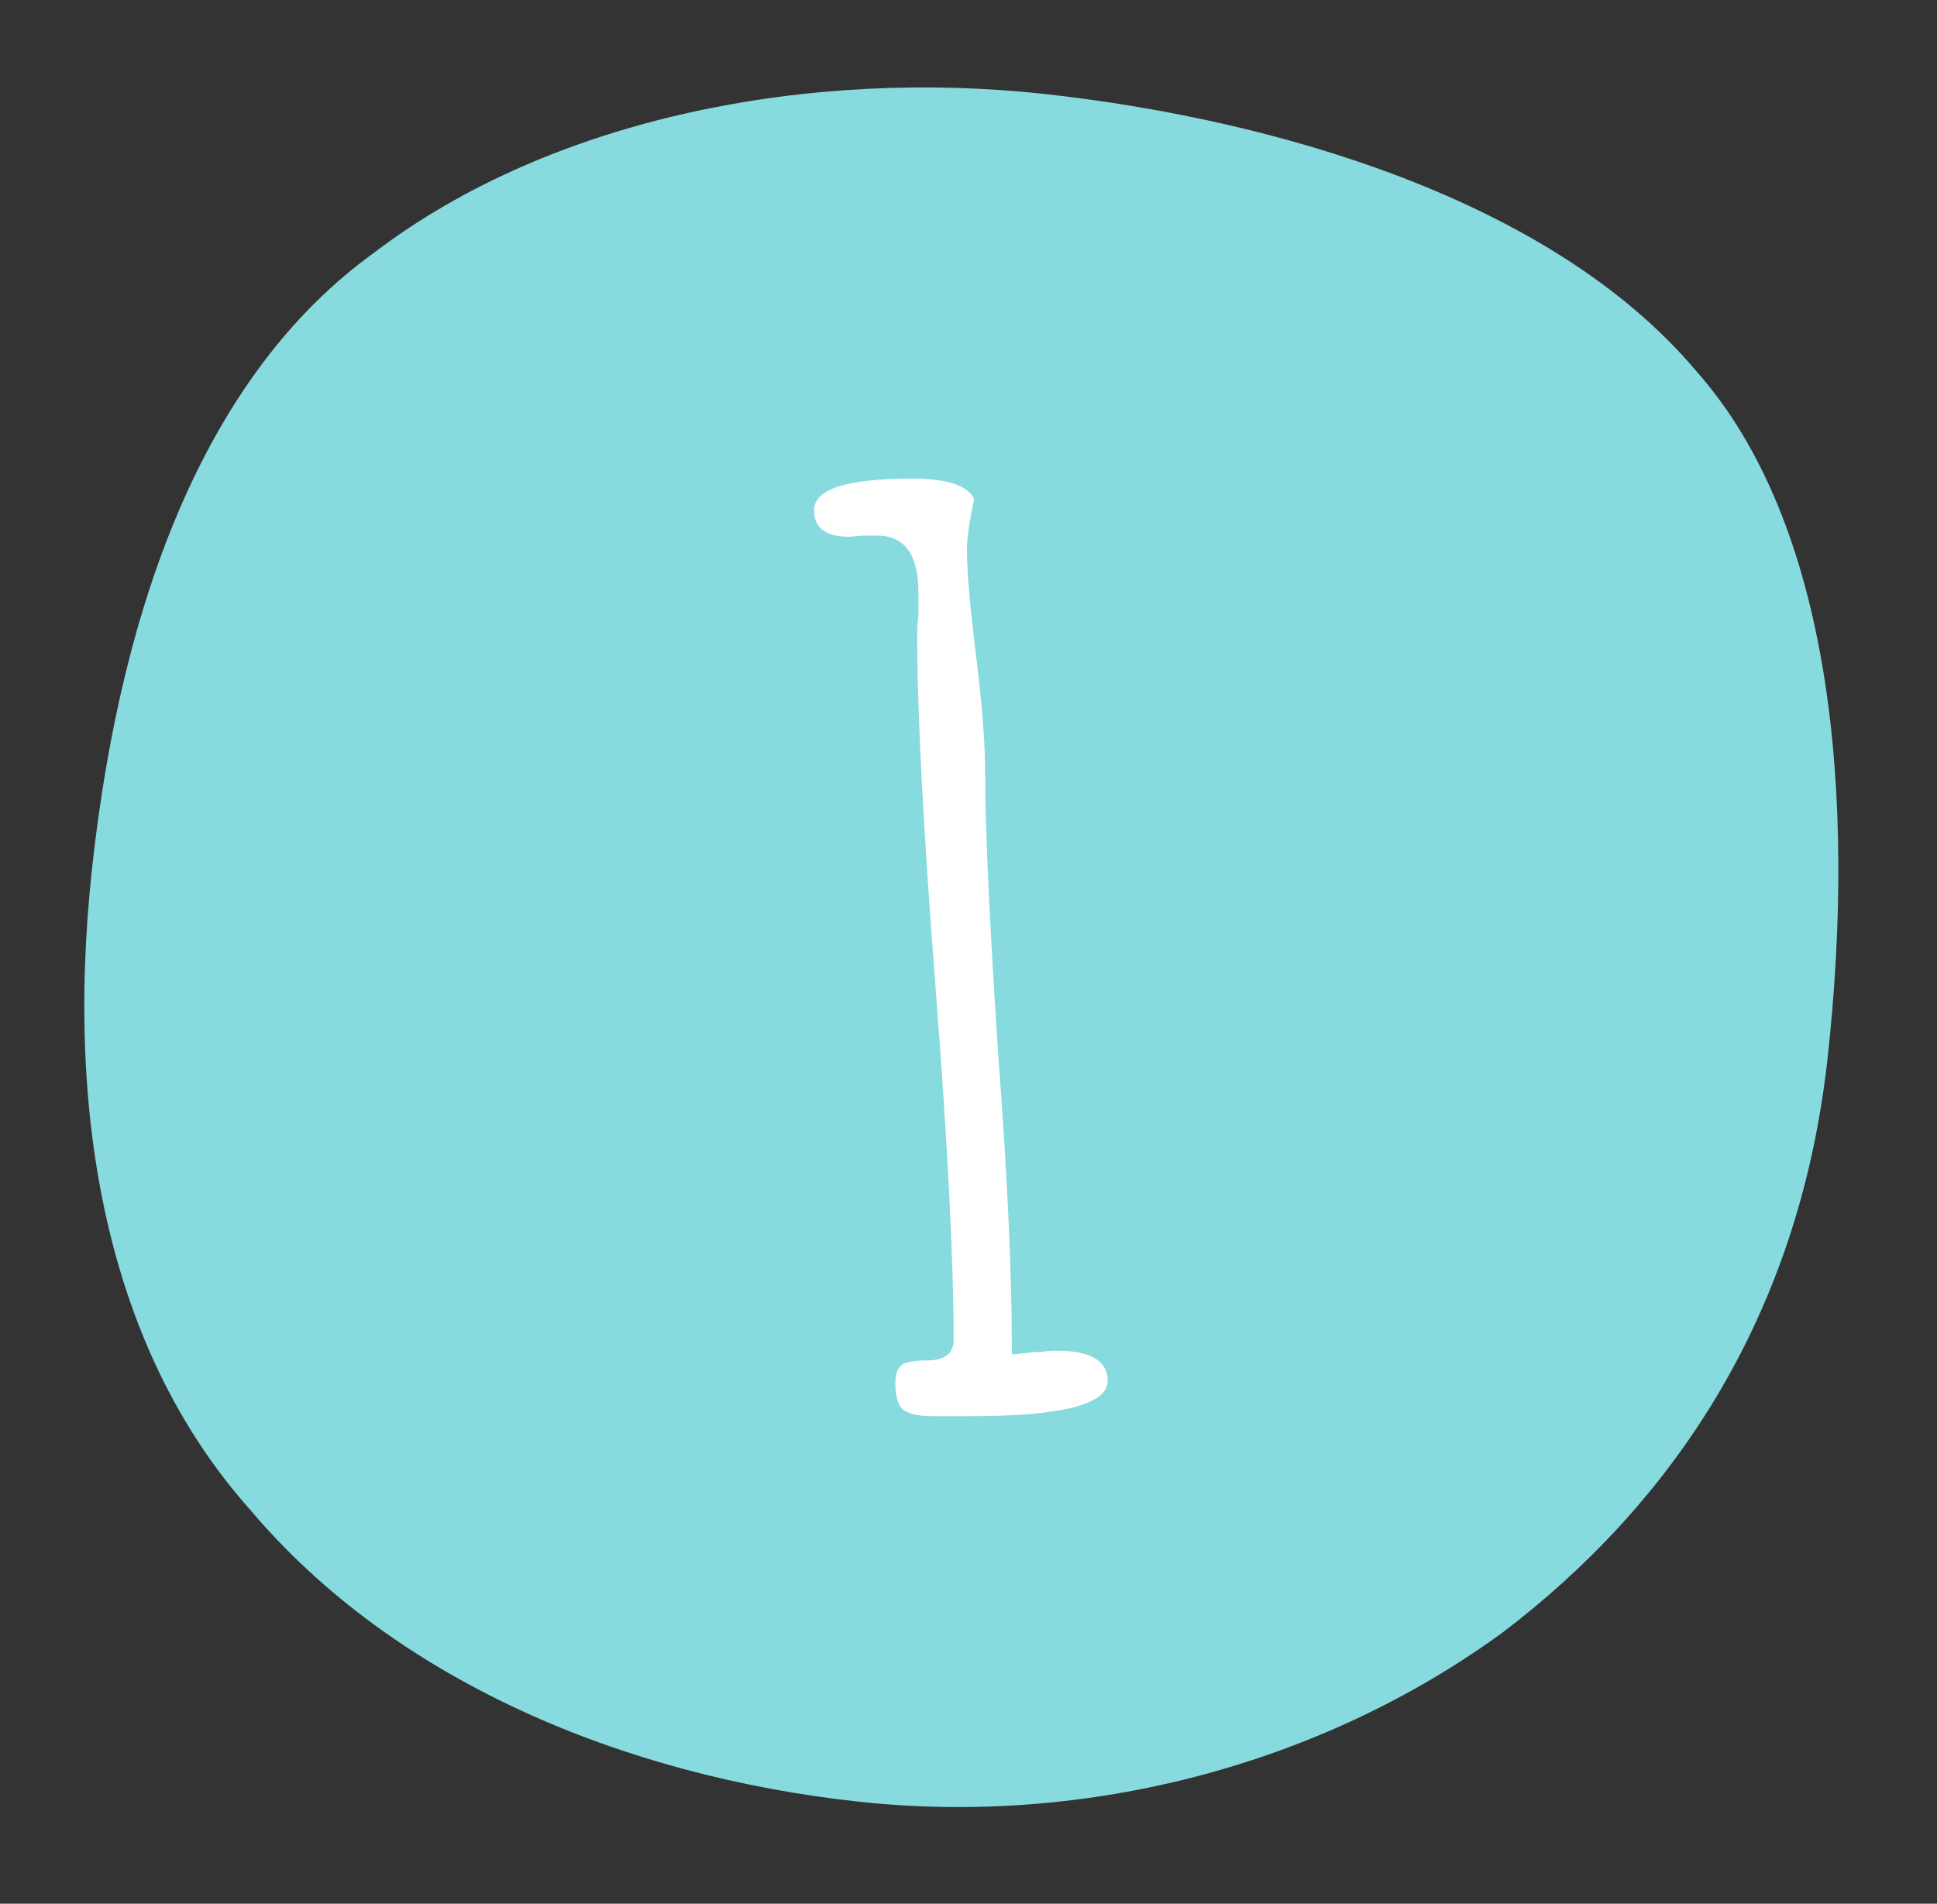 <svg width="118" height="116" viewBox="0 0 118 116" fill="none" xmlns="http://www.w3.org/2000/svg">
<rect x="0" y="0" width="118" height="116" fill="#333333" stroke="none"/>
<path d="M5.614 52.849C3.848 68.952 6.96 82.664 15.176 91.922C24.085 102.51 38.144 108.23 52.241 109.775C66.337 111.321 80.608 107.454 91.555 99.462C101.627 91.791 109.573 80.545 111.339 64.443C113.105 48.34 111.554 31.874 103.338 22.616C94.429 12.028 77.332 7.229 63.65 5.728C49.553 4.183 33.715 7.042 22.723 15.447C12.696 22.705 7.425 36.334 5.614 52.849Z" fill="#87DADE"/>
<path d="M56.836 86.296C55.998 86.296 55.407 86.172 55.062 85.926C54.717 85.68 54.545 85.138 54.545 84.3C54.545 83.758 54.668 83.388 54.914 83.191C55.161 82.994 55.678 82.896 56.467 82.896C57.55 82.896 58.093 82.477 58.093 81.639C58.093 76.761 57.723 69.567 56.984 60.057C56.245 50.498 55.875 43.402 55.875 38.77C55.875 38.327 55.9 37.908 55.949 37.514V36.11C55.949 33.794 55.111 32.636 53.436 32.636H52.623L51.736 32.71C50.307 32.71 49.593 32.168 49.593 31.084C49.593 29.803 51.588 29.162 55.58 29.162C57.698 29.162 58.955 29.581 59.349 30.419C59.053 31.749 58.906 32.784 58.906 33.523C58.906 34.853 59.103 37.095 59.497 40.249C59.842 43.057 60.014 45.324 60.014 47.049C60.014 50.547 60.285 56.361 60.827 64.492C61.369 71.686 61.64 77.549 61.64 82.083V82.526C61.837 82.526 62.108 82.501 62.453 82.452C62.798 82.403 63.143 82.378 63.488 82.378C63.685 82.329 63.981 82.304 64.375 82.304C66.445 82.304 67.479 82.92 67.479 84.152C67.479 85.581 64.671 86.296 59.053 86.296H57.871H56.836Z" fill="white"/>
</svg>
